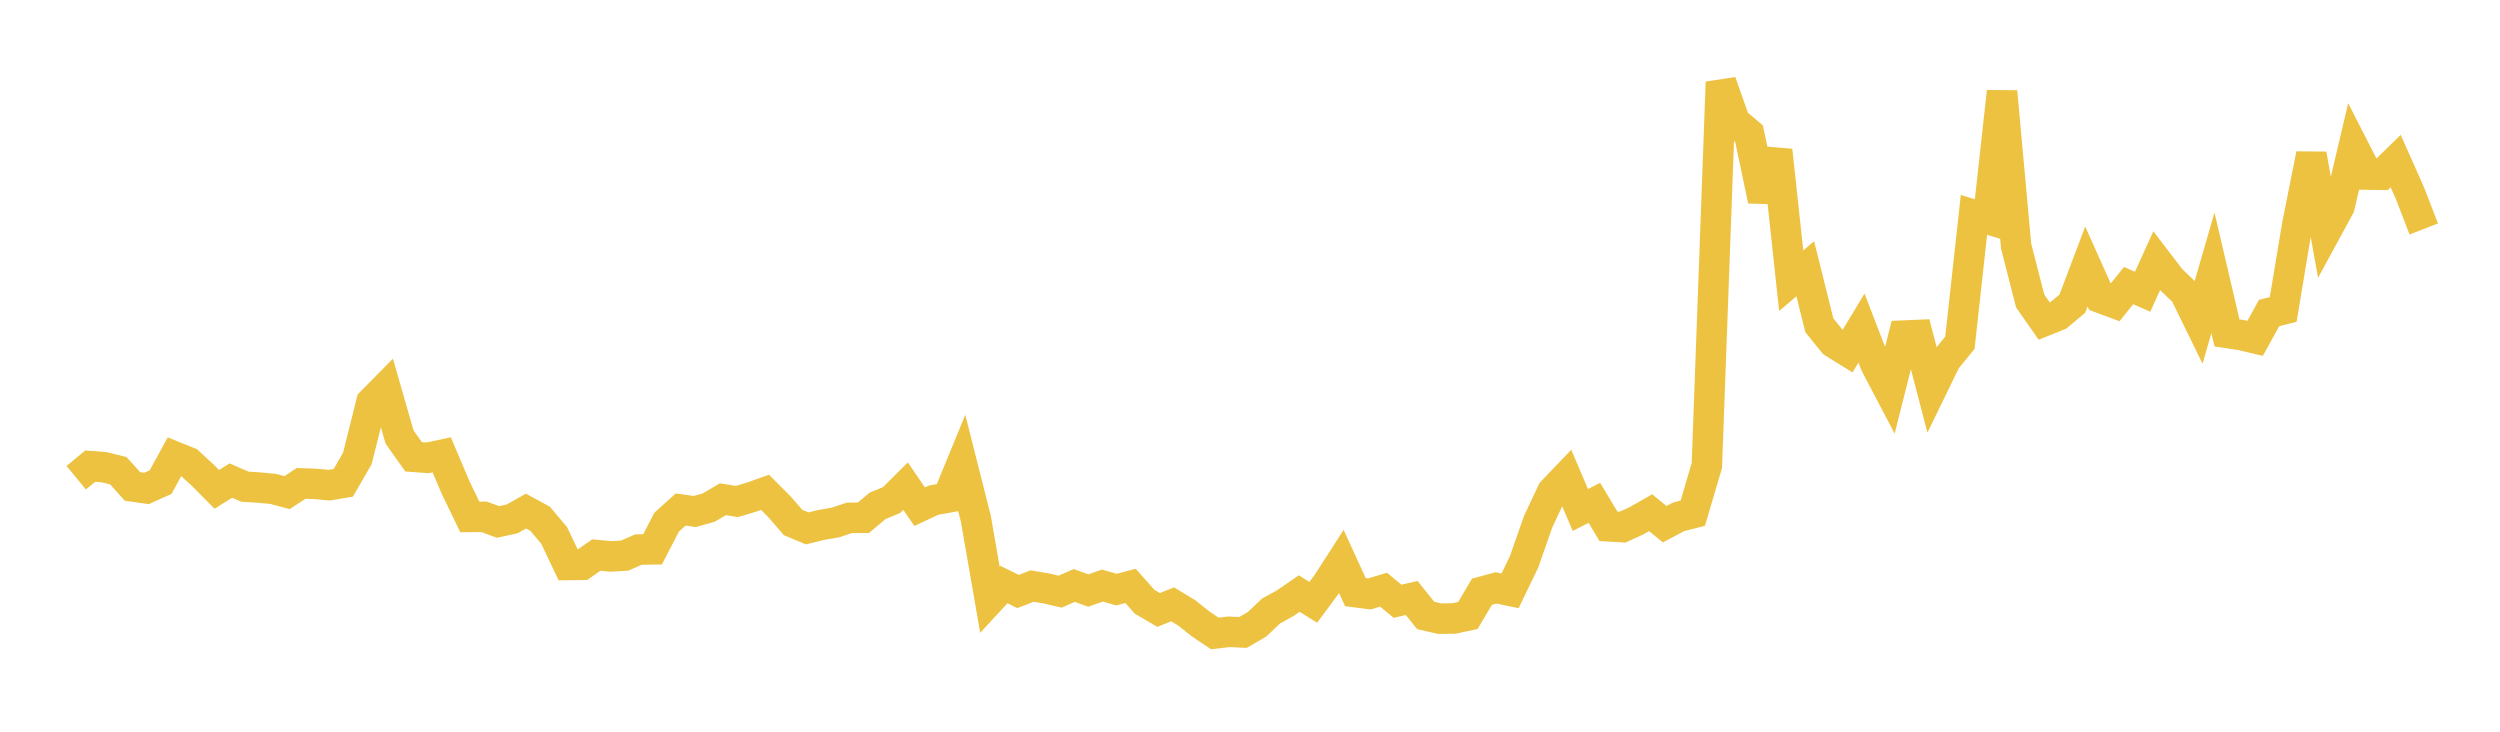 <svg width="164" height="48" xmlns="http://www.w3.org/2000/svg" xmlns:xlink="http://www.w3.org/1999/xlink"><path fill="none" stroke="rgb(237,194,64)" stroke-width="2" d="M5,31.339L5.922,30.578L6.844,30.651L7.766,30.88L8.689,31.91L9.611,32.041L10.533,31.628L11.455,29.952L12.377,30.324L13.299,31.171L14.222,32.102L15.144,31.526L16.066,31.926L16.988,31.984L17.91,32.07L18.832,32.316L19.754,31.711L20.677,31.743L21.599,31.827L22.521,31.673L23.443,30.071L24.365,26.386L25.287,25.451L26.21,28.667L27.132,29.968L28.054,30.034L28.976,29.837L29.898,32.006L30.82,33.91L31.743,33.902L32.665,34.239L33.587,34.042L34.509,33.526L35.431,34.029L36.353,35.126L37.275,37.064L38.198,37.052L39.12,36.41L40.042,36.501L40.964,36.451L41.886,36.05L42.808,36.037L43.731,34.255L44.653,33.424L45.575,33.555L46.497,33.296L47.419,32.75L48.341,32.899L49.263,32.625L50.186,32.296L51.108,33.217L52.03,34.279L52.952,34.663L53.874,34.436L54.796,34.276L55.719,33.97L56.641,33.965L57.563,33.189L58.485,32.805L59.407,31.89L60.329,33.238L61.251,32.808L62.174,32.641L63.096,30.395L64.018,34.04L64.94,39.346L65.862,38.349L66.784,38.8L67.707,38.447L68.629,38.6L69.551,38.813L70.473,38.405L71.395,38.741L72.317,38.412L73.24,38.678L74.162,38.435L75.084,39.473L76.006,40.013L76.928,39.645L77.85,40.206L78.772,40.939L79.695,41.556L80.617,41.446L81.539,41.49L82.461,40.953L83.383,40.079L84.305,39.573L85.228,38.936L86.15,39.513L87.072,38.266L87.994,36.835L88.916,38.846L89.838,38.962L90.76,38.683L91.683,39.444L92.605,39.227L93.527,40.376L94.449,40.585L95.371,40.573L96.293,40.377L97.216,38.818L98.138,38.566L99.06,38.759L99.982,36.848L100.904,34.216L101.826,32.256L102.749,31.291L103.671,33.455L104.593,32.987L105.515,34.527L106.437,34.581L107.359,34.16L108.281,33.633L109.204,34.387L110.126,33.898L111.048,33.664L111.97,30.537L112.892,5.386L113.814,7.988L114.737,8.768L115.659,13.144L116.581,9.863L117.503,18.414L118.425,17.63L119.347,21.334L120.269,22.475L121.192,23.049L122.114,21.522L123.036,23.912L123.958,25.668L124.88,22.016L125.802,21.976L126.725,25.511L127.647,23.616L128.569,22.483L129.491,14.097L130.413,14.377L131.335,6.009L132.257,16.145L133.18,19.744L134.102,21.063L135.024,20.692L135.946,19.918L136.868,17.482L137.79,19.542L138.713,19.885L139.635,18.734L140.557,19.137L141.479,17.105L142.401,18.313L143.323,19.201L144.246,21.091L145.168,17.897L146.09,21.84L147.012,21.98L147.934,22.198L148.856,20.531L149.778,20.3L150.701,14.749L151.623,10.122L152.545,15.25L153.467,13.554L154.389,9.648L155.311,11.453L156.234,11.466L157.156,10.566L158.078,12.639L159,15.021"></path></svg>